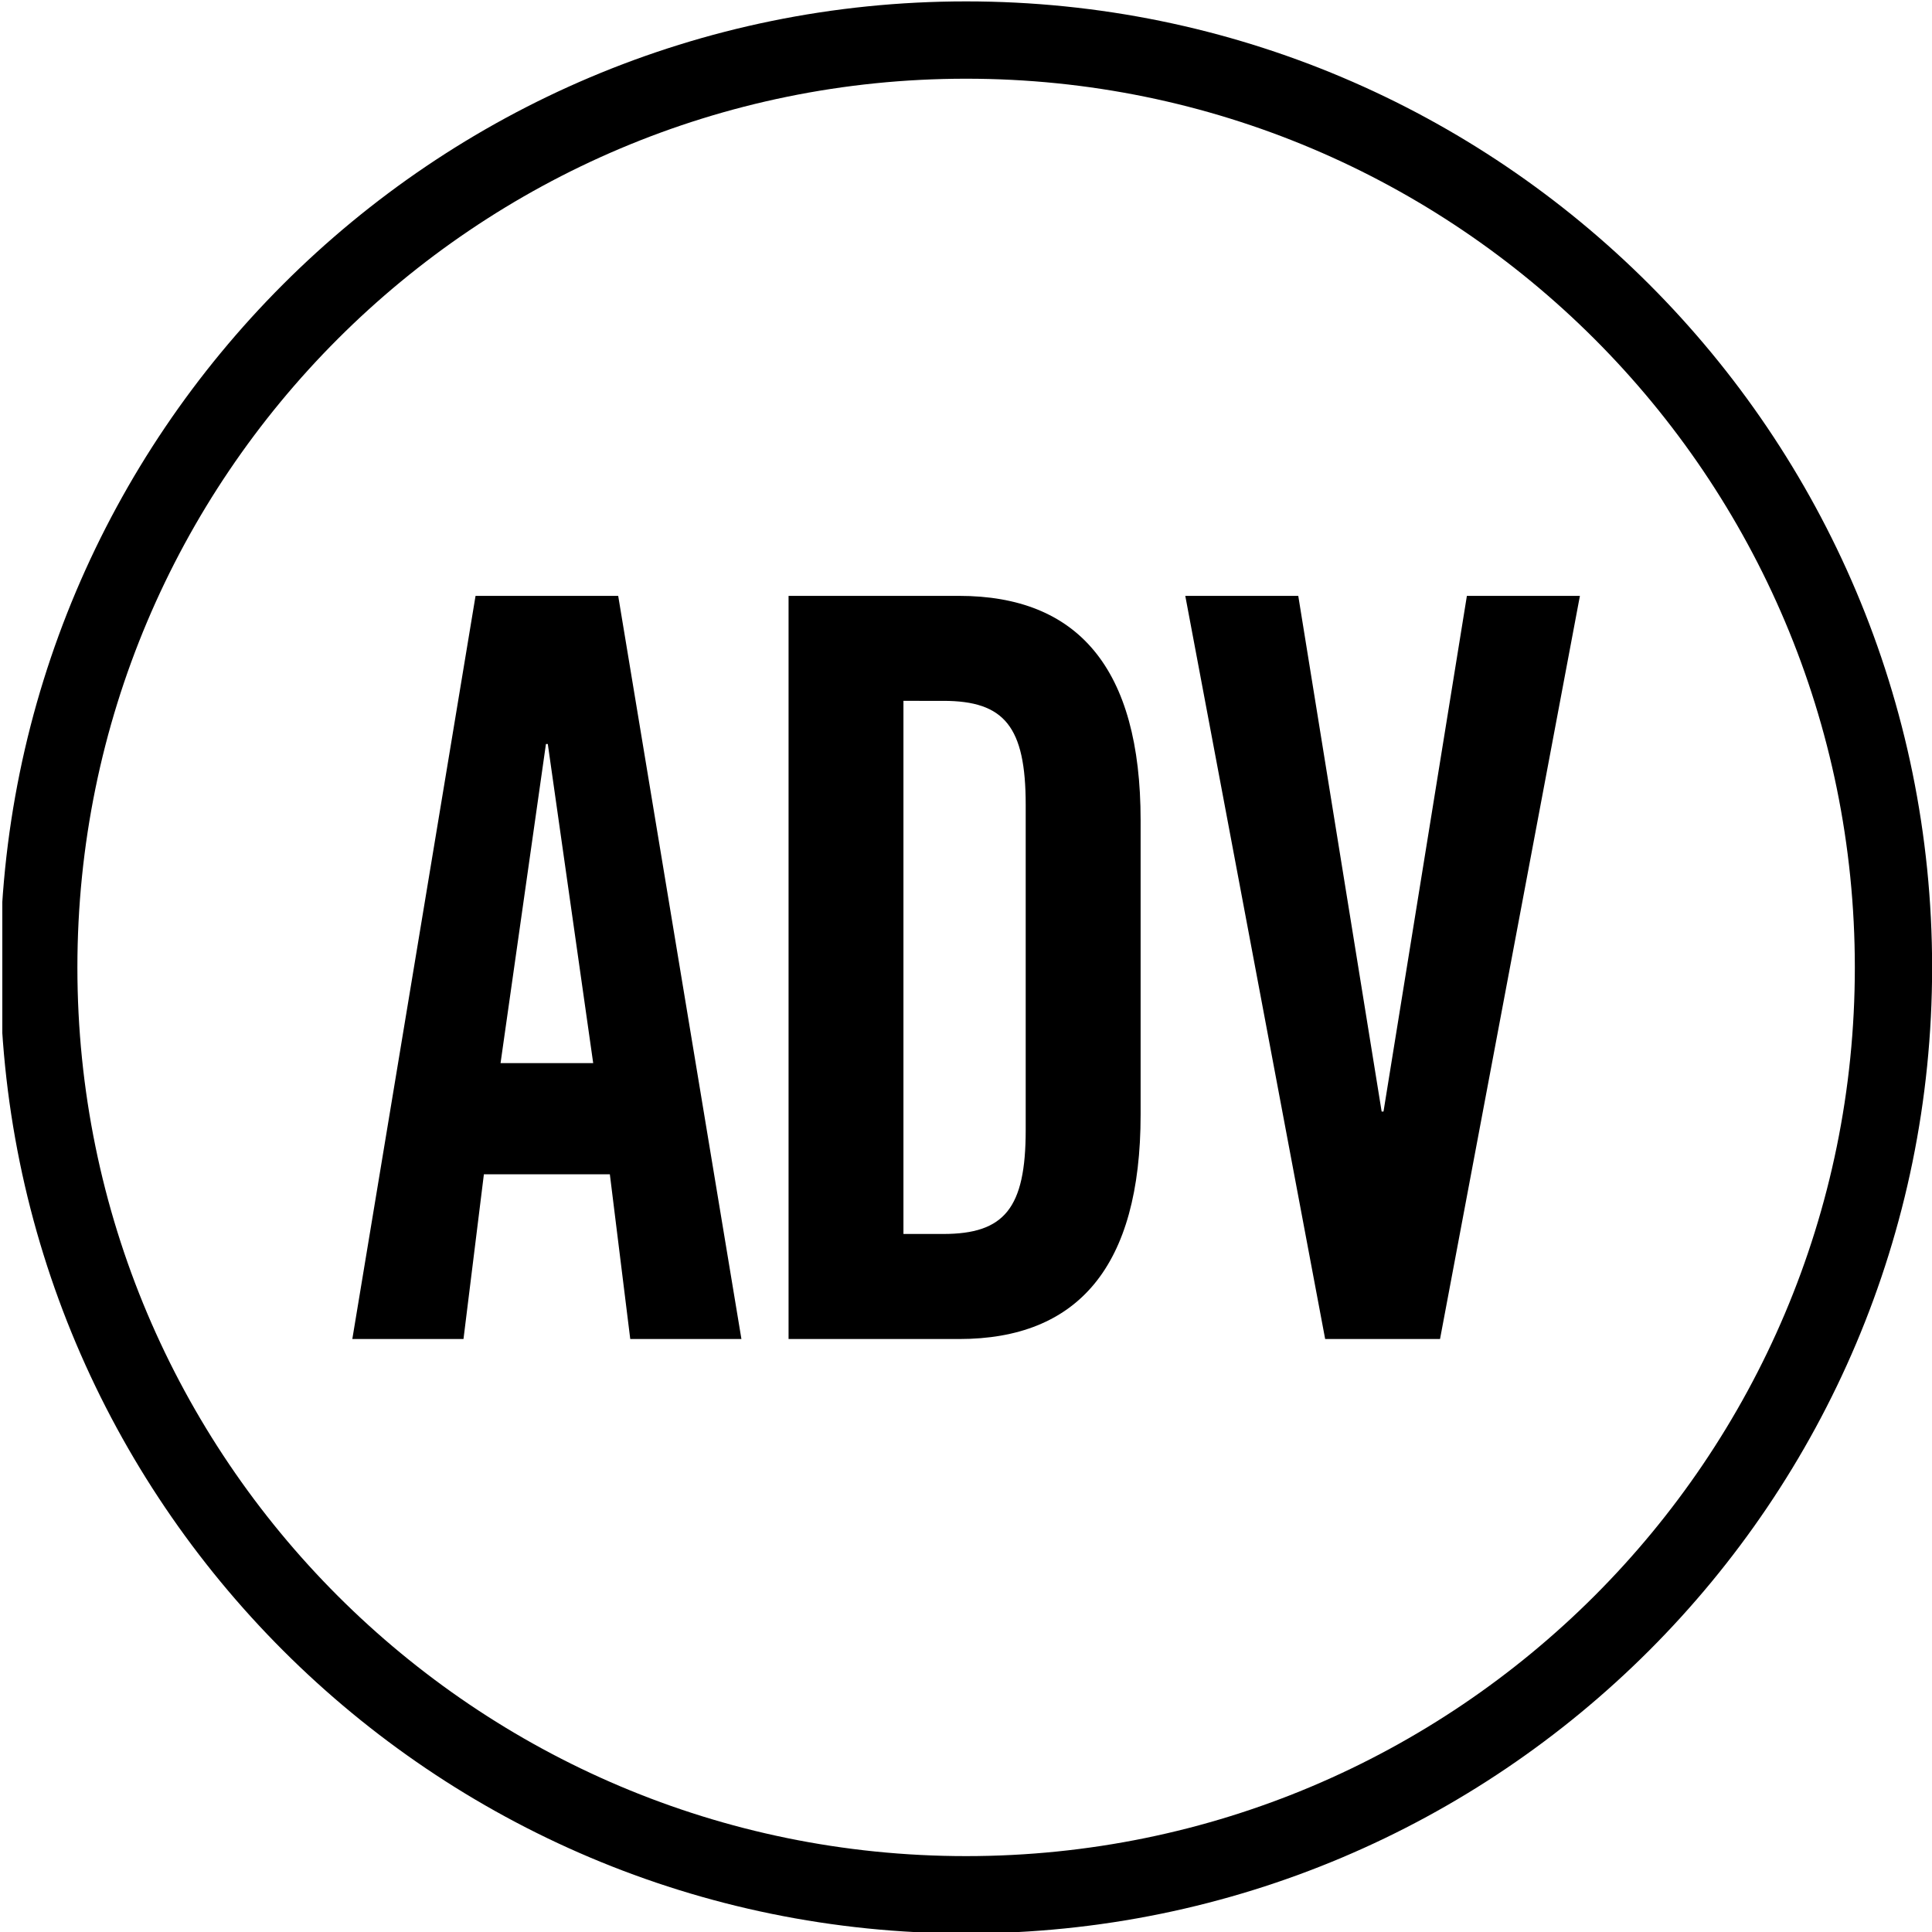 <?xml version="1.0" encoding="utf-8"?>
<!-- Generator: Adobe Illustrator 16.0.0, SVG Export Plug-In . SVG Version: 6.00 Build 0)  -->
<!DOCTYPE svg PUBLIC "-//W3C//DTD SVG 1.1//EN" "http://www.w3.org/Graphics/SVG/1.1/DTD/svg11.dtd">
<svg version="1.1" id="Livello_1" xmlns="http://www.w3.org/2000/svg" xmlns:xlink="http://www.w3.org/1999/xlink" x="0px" y="0px"
	 width="50px" height="50px" viewBox="0 0 50 50" enable-background="new 0 0 50 50" xml:space="preserve">
<g>
	<defs>
		<rect id="SVGID_1_" x="0.06" y="-0.04" width="49.98" height="50.04"/>
	</defs>
	<clipPath id="SVGID_2_">
		<use xlink:href="#SVGID_1_"  overflow="visible"/>
	</clipPath>
	<path clip-path="url(#SVGID_2_)" d="M35.805,28.767l2.158-13.346h2.925l-3.62,19.232h-2.973l-3.62-19.232h2.924l2.158,13.346
		H35.805 M20.408,34.653V15.421h4.411c3.069,0,4.7,1.863,4.7,5.807v7.618c0,3.943-1.631,5.808-4.7,5.808H20.408z M23.381,18.138
		v13.797h1.031c1.582,0,2.133-0.666,2.133-2.688v-8.419c0-2.025-0.551-2.69-2.133-2.69H23.381z M12.523,30.391l-0.528,4.263H9.118
		l3.189-19.232h3.692l3.189,19.232h-2.877l-0.528-4.263H12.523z M14.129,19.255l-1.175,8.259h2.398l-1.175-8.259H14.129z
		 M25.003,0.036c13.808,0,25,11.194,25,25.002c0,13.805-11.192,24.999-25,24.999c-13.807,0-25-11.194-25-24.999
		C0.003,11.23,11.196,0.036,25.003,0.036z M25.003,2.037c-12.703,0-23,10.298-23,23.001c0,12.701,10.297,22.998,23,22.998
		s23-10.297,23-22.998C48.003,12.335,37.706,2.037,25.003,2.037z"/>
</g>
</svg>
